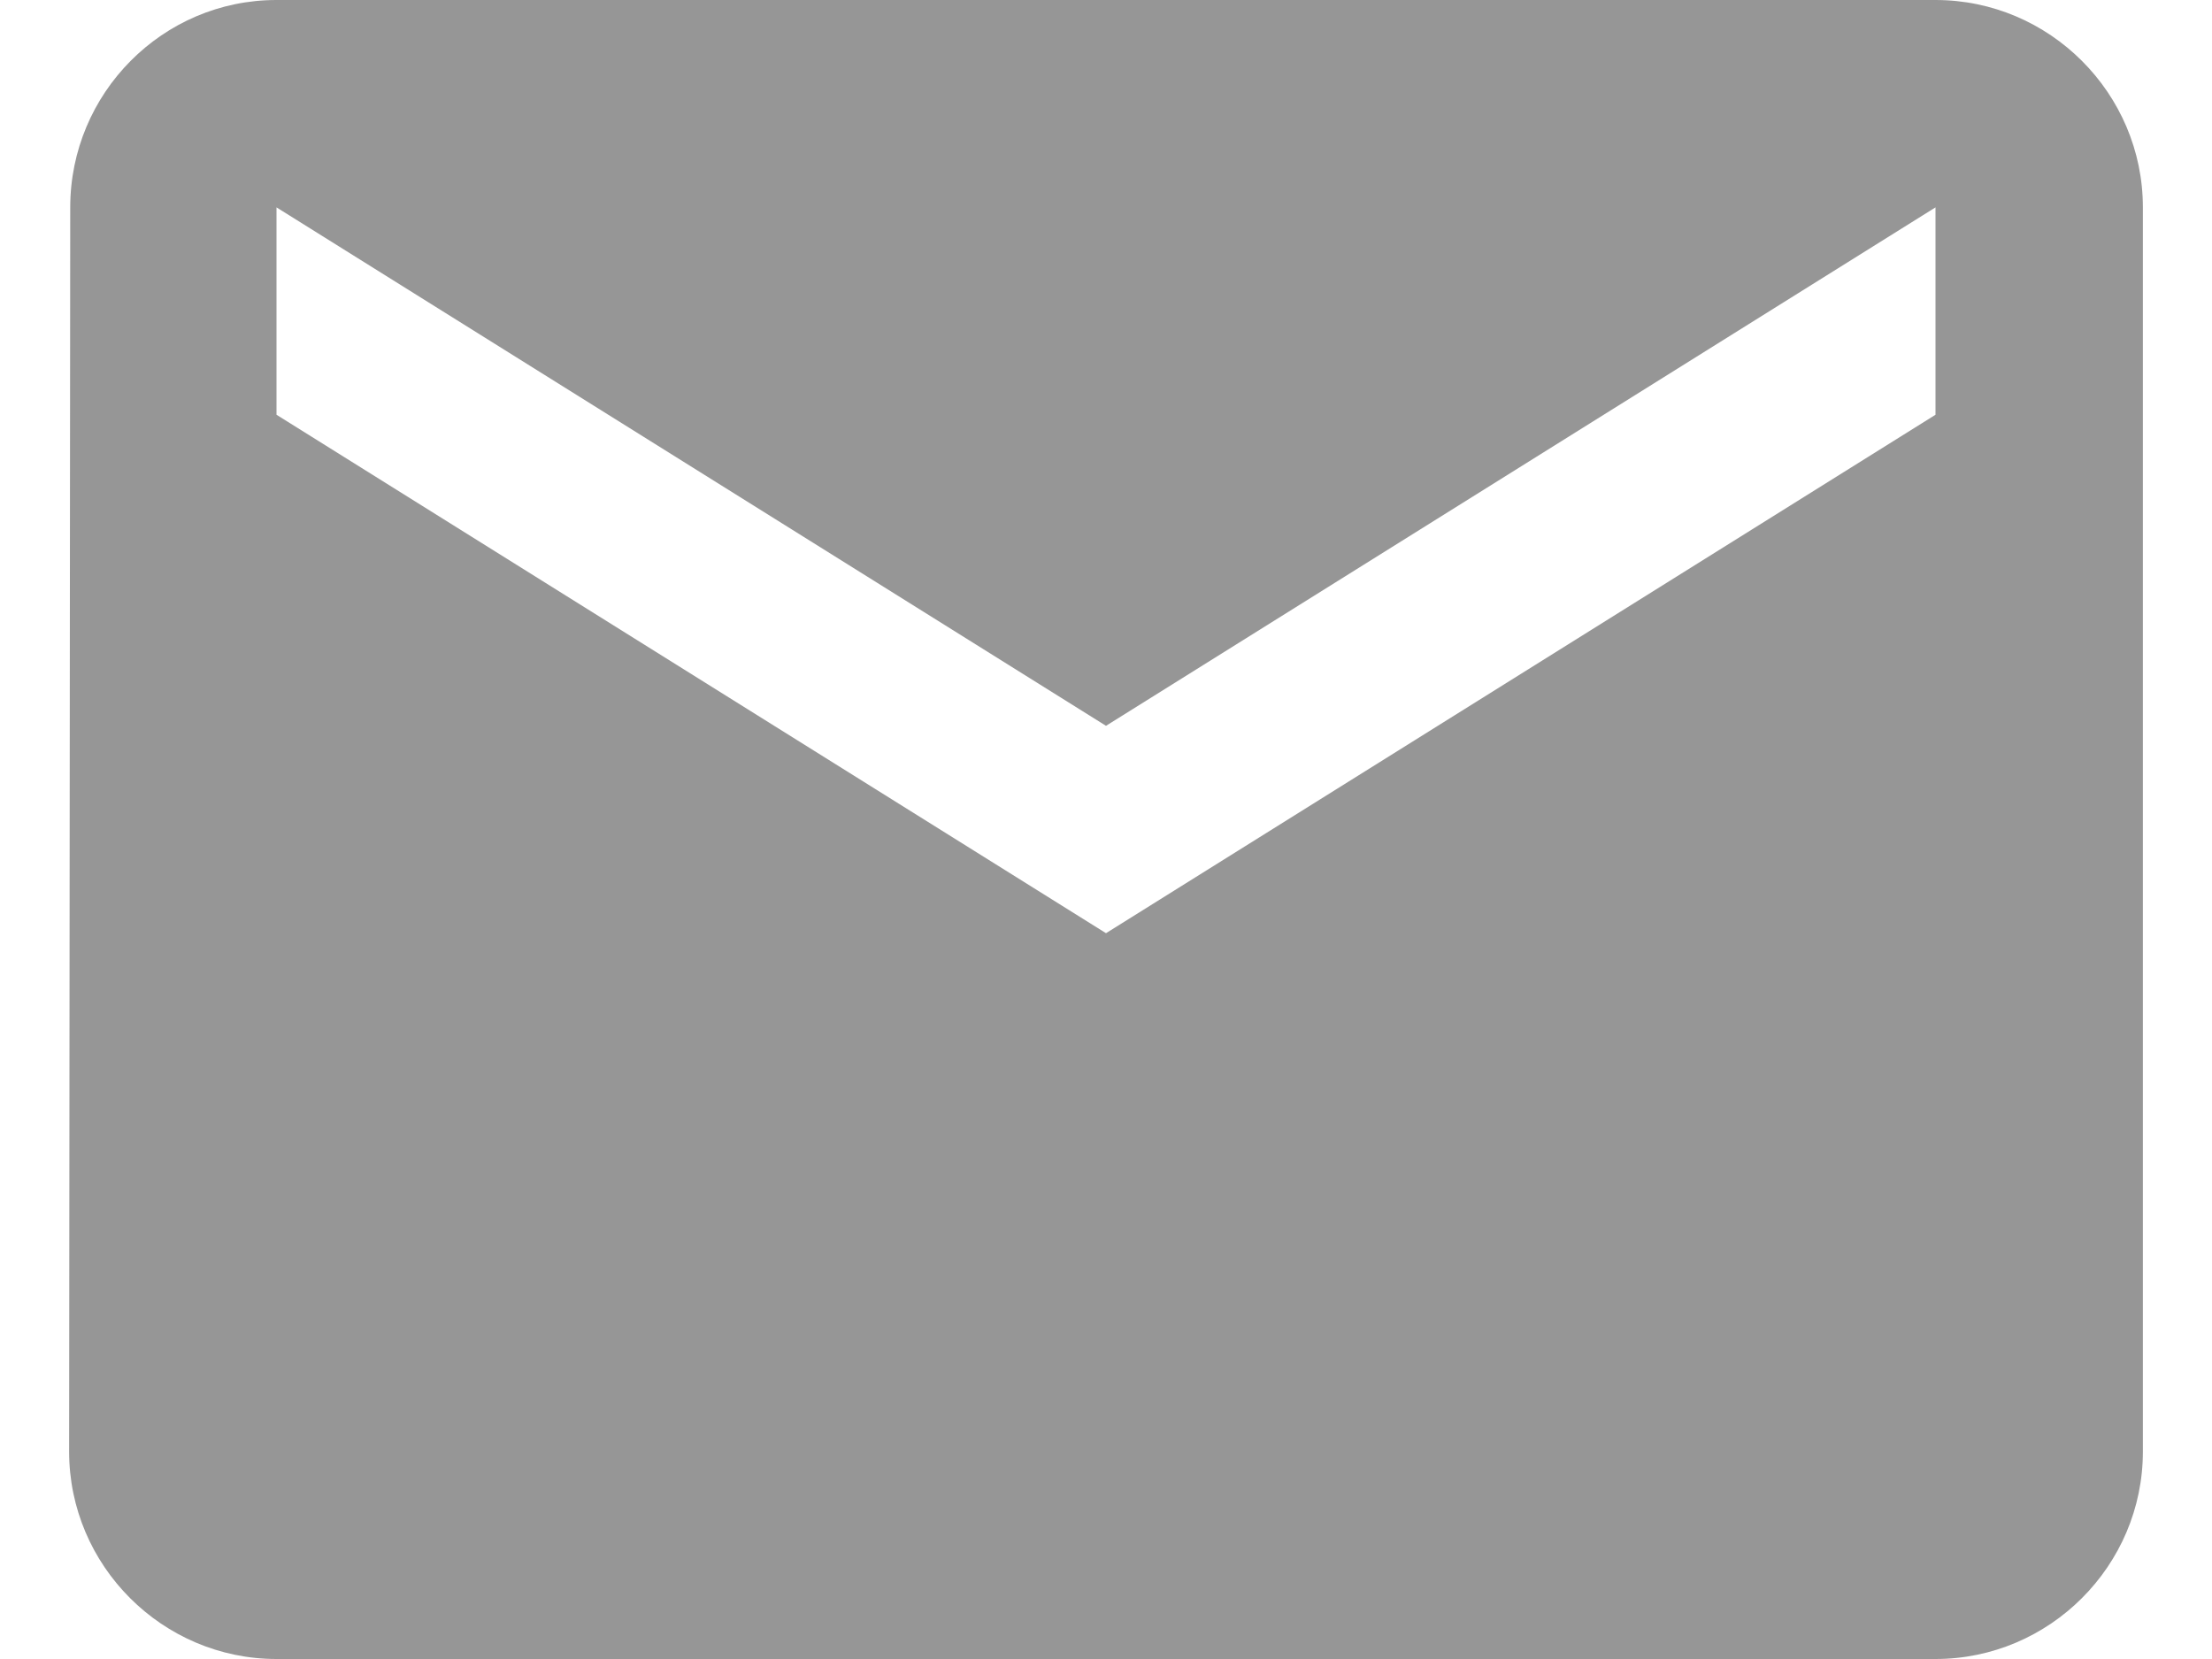 <?xml version="1.0" encoding="UTF-8"?> <svg xmlns="http://www.w3.org/2000/svg" xmlns:xlink="http://www.w3.org/1999/xlink" width="16px" height="12px" viewBox="0 0 16 12"> <!-- Generator: Sketch 54.1 (76490) - https://sketchapp.com --> <title>Icons / 0. Icon Area</title> <desc>Created with Sketch.</desc> <g id="в1" stroke="none" stroke-width="1" fill="none" fill-rule="evenodd"> <g id="Главная" transform="translate(-166, -7361)" fill="#969696"> <g id="Group-11" transform="translate(0, 6954)"> <g id="Bottom" transform="translate(165, 401)"> <g id="M"> <g id="Icons-/-Mail" transform="translate(0, 3)"> <path d="M15,3 L3,3 C2.175,3 1.508,3.675 1.508,4.5 L1.5,13.5 C1.5,14.325 2.175,15 3,15 L15,15 C15.825,15 16.5,14.325 16.5,13.5 L16.5,4.5 C16.5,3.675 15.825,3 15,3 L15,3 Z M15,6 L9,9.75 L3,6 L3,4.5 L9,8.25 L15,4.5 L15,6 L15,6 Z" id="🔹-Icon-Color"></path> </g> </g> </g> </g> </g> </g> </svg> 